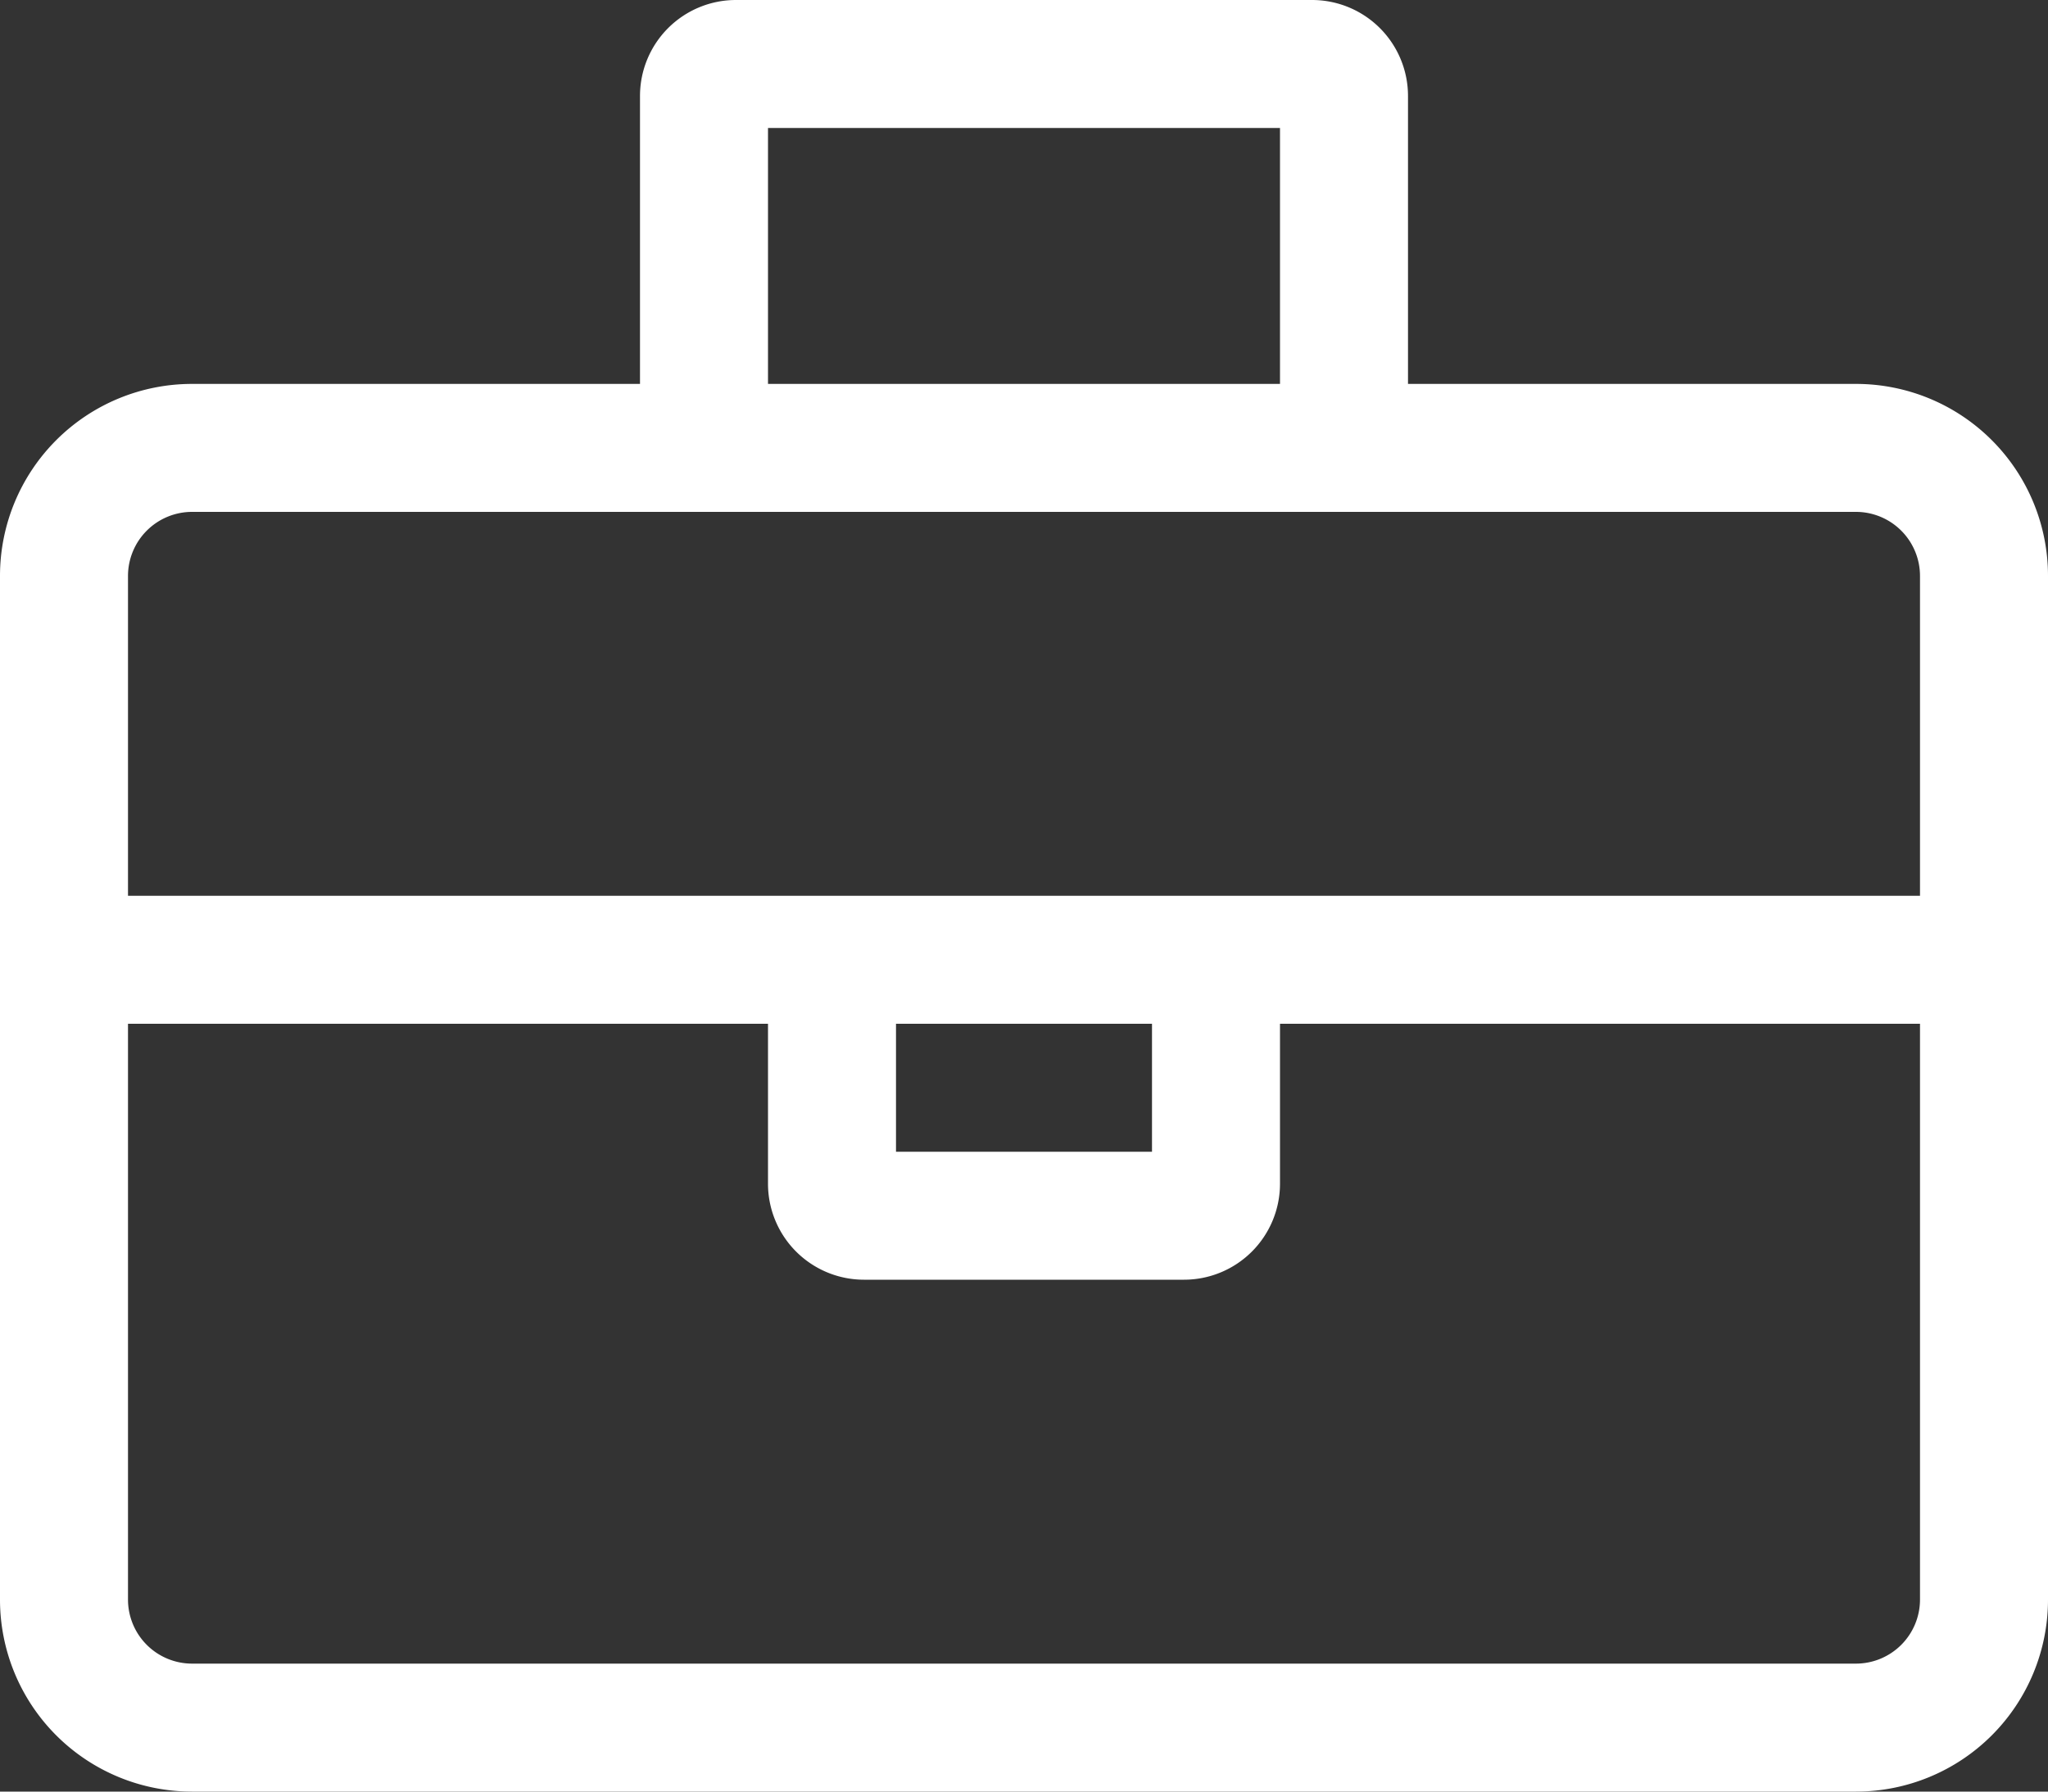 <svg xmlns="http://www.w3.org/2000/svg" width="44" height="38.5" viewBox="0 0 44 38.5"><rect x="0" y="0" width="44" height="38.5" fill="#333333" stroke="none"/><path d="M17.875-27.5H8.25v-6.187A2.062,2.062,0,0,0,6.187-35.75H-6.188A2.062,2.062,0,0,0-8.25-33.687V-27.5h-9.625A4.125,4.125,0,0,0-22-23.375v22A4.125,4.125,0,0,0-17.875,2.75h35.75A4.125,4.125,0,0,0,22-1.375v-22A4.125,4.125,0,0,0,17.875-27.5ZM-5.5-33h11v5.5h-11ZM19.25-1.375A1.377,1.377,0,0,1,17.875,0h-35.75A1.377,1.377,0,0,1-19.25-1.375V-13.75H-5.5v3.437A2.063,2.063,0,0,0-3.438-8.25H3.437A2.063,2.063,0,0,0,5.5-10.312V-13.75H19.25ZM-2.75-11v-2.75h5.5V-11Zm22-5.5h-38.5v-6.875a1.377,1.377,0,0,1,1.375-1.375h35.75a1.377,1.377,0,0,1,1.375,1.375Z" transform="translate(22 35.75)" fill="#fff"/></svg>